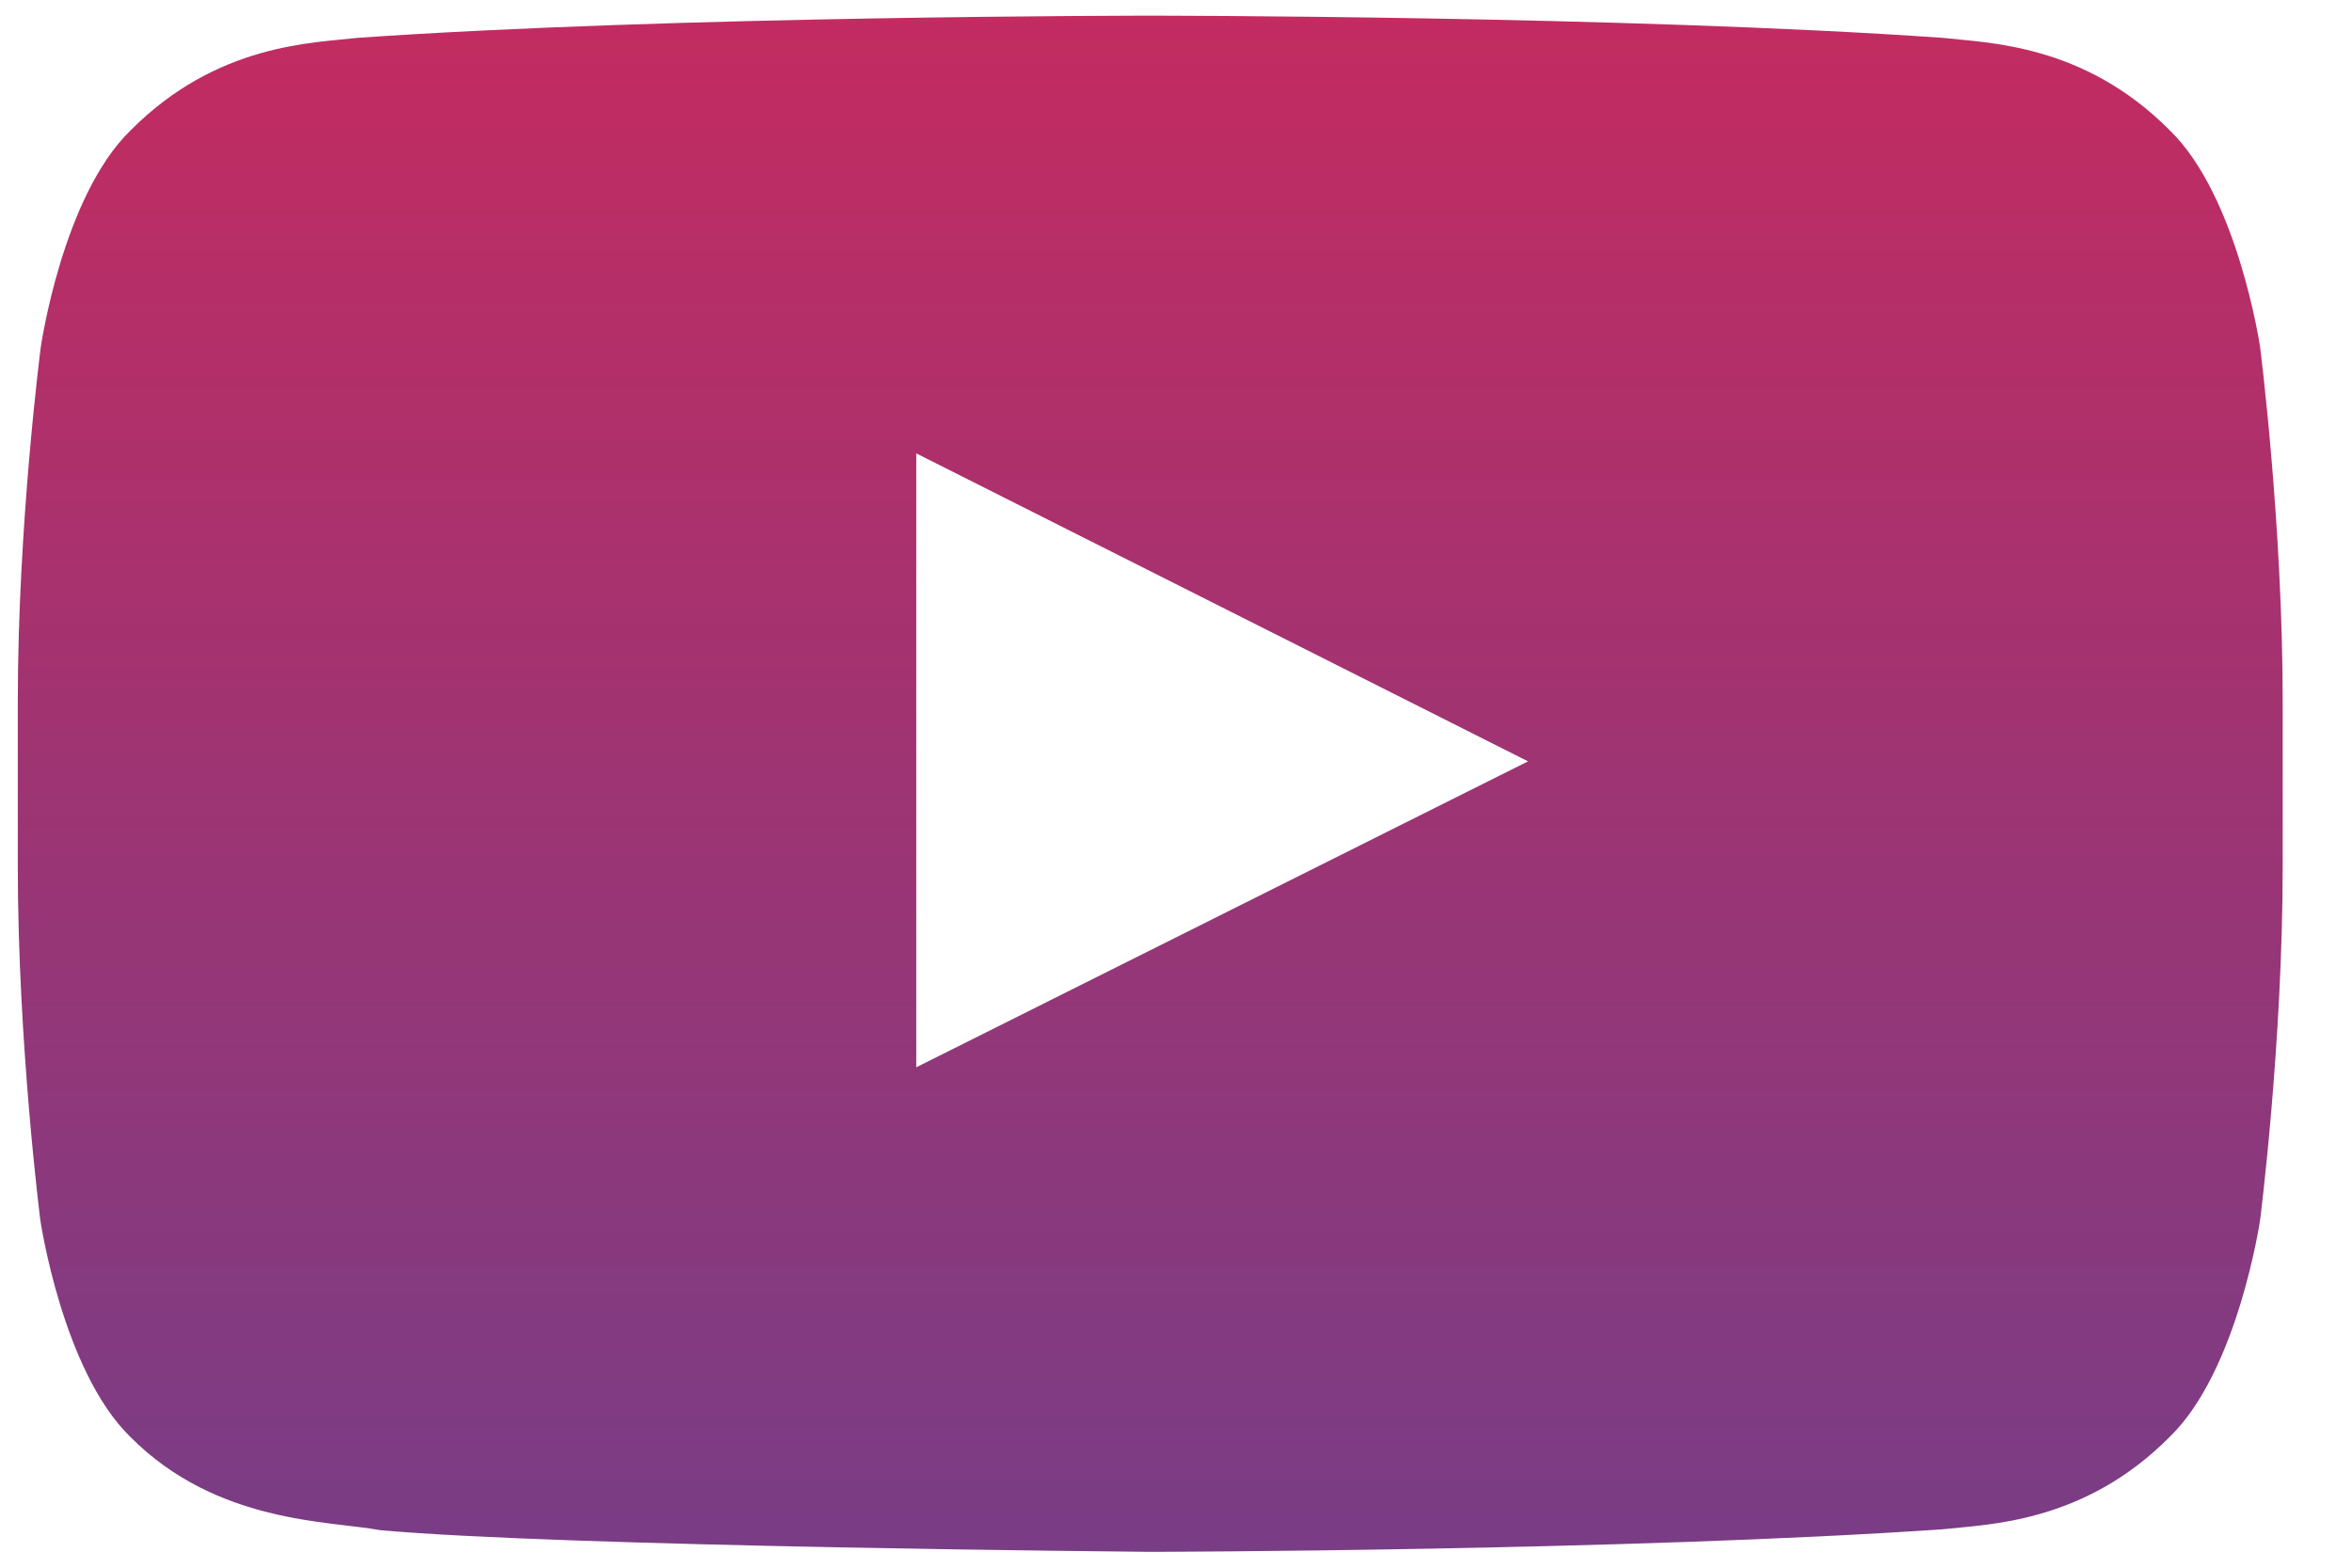 <svg width="30" height="20" viewBox="0 0 30 20" fill="none" xmlns="http://www.w3.org/2000/svg">
<path d="M28.828 4.429C28.828 4.429 28.546 2.508 27.677 1.664C26.577 0.554 25.347 0.549 24.783 0.483C20.743 0.2 14.677 0.2 14.677 0.2H14.666C14.666 0.2 8.6 0.2 4.56 0.483C3.996 0.549 2.766 0.554 1.665 1.664C0.796 2.508 0.52 4.429 0.52 4.429C0.52 4.429 0.227 6.688 0.227 8.941V11.052C0.227 13.306 0.514 15.564 0.514 15.564C0.514 15.564 0.796 17.485 1.66 18.329C2.76 19.439 4.205 19.401 4.848 19.521C7.161 19.733 14.671 19.798 14.671 19.798C14.671 19.798 20.743 19.787 24.783 19.51C25.347 19.445 26.577 19.439 27.677 18.329C28.546 17.485 28.828 15.564 28.828 15.564C28.828 15.564 29.116 13.311 29.116 11.052V8.941C29.116 6.688 28.828 4.429 28.828 4.429ZM11.687 13.616V5.784L19.49 9.713L11.687 13.616Z" fill="url(#paint0_linear_146_156)"/>
<defs>
<linearGradient id="paint0_linear_146_156" x1="14.671" y1="-1.176" x2="14.671" y2="20.09" gradientUnits="userSpaceOnUse">
<stop stop-color="#C82A5E"/>
<stop offset="1" stop-color="#783D86"/>
</linearGradient>
</defs>
</svg>

